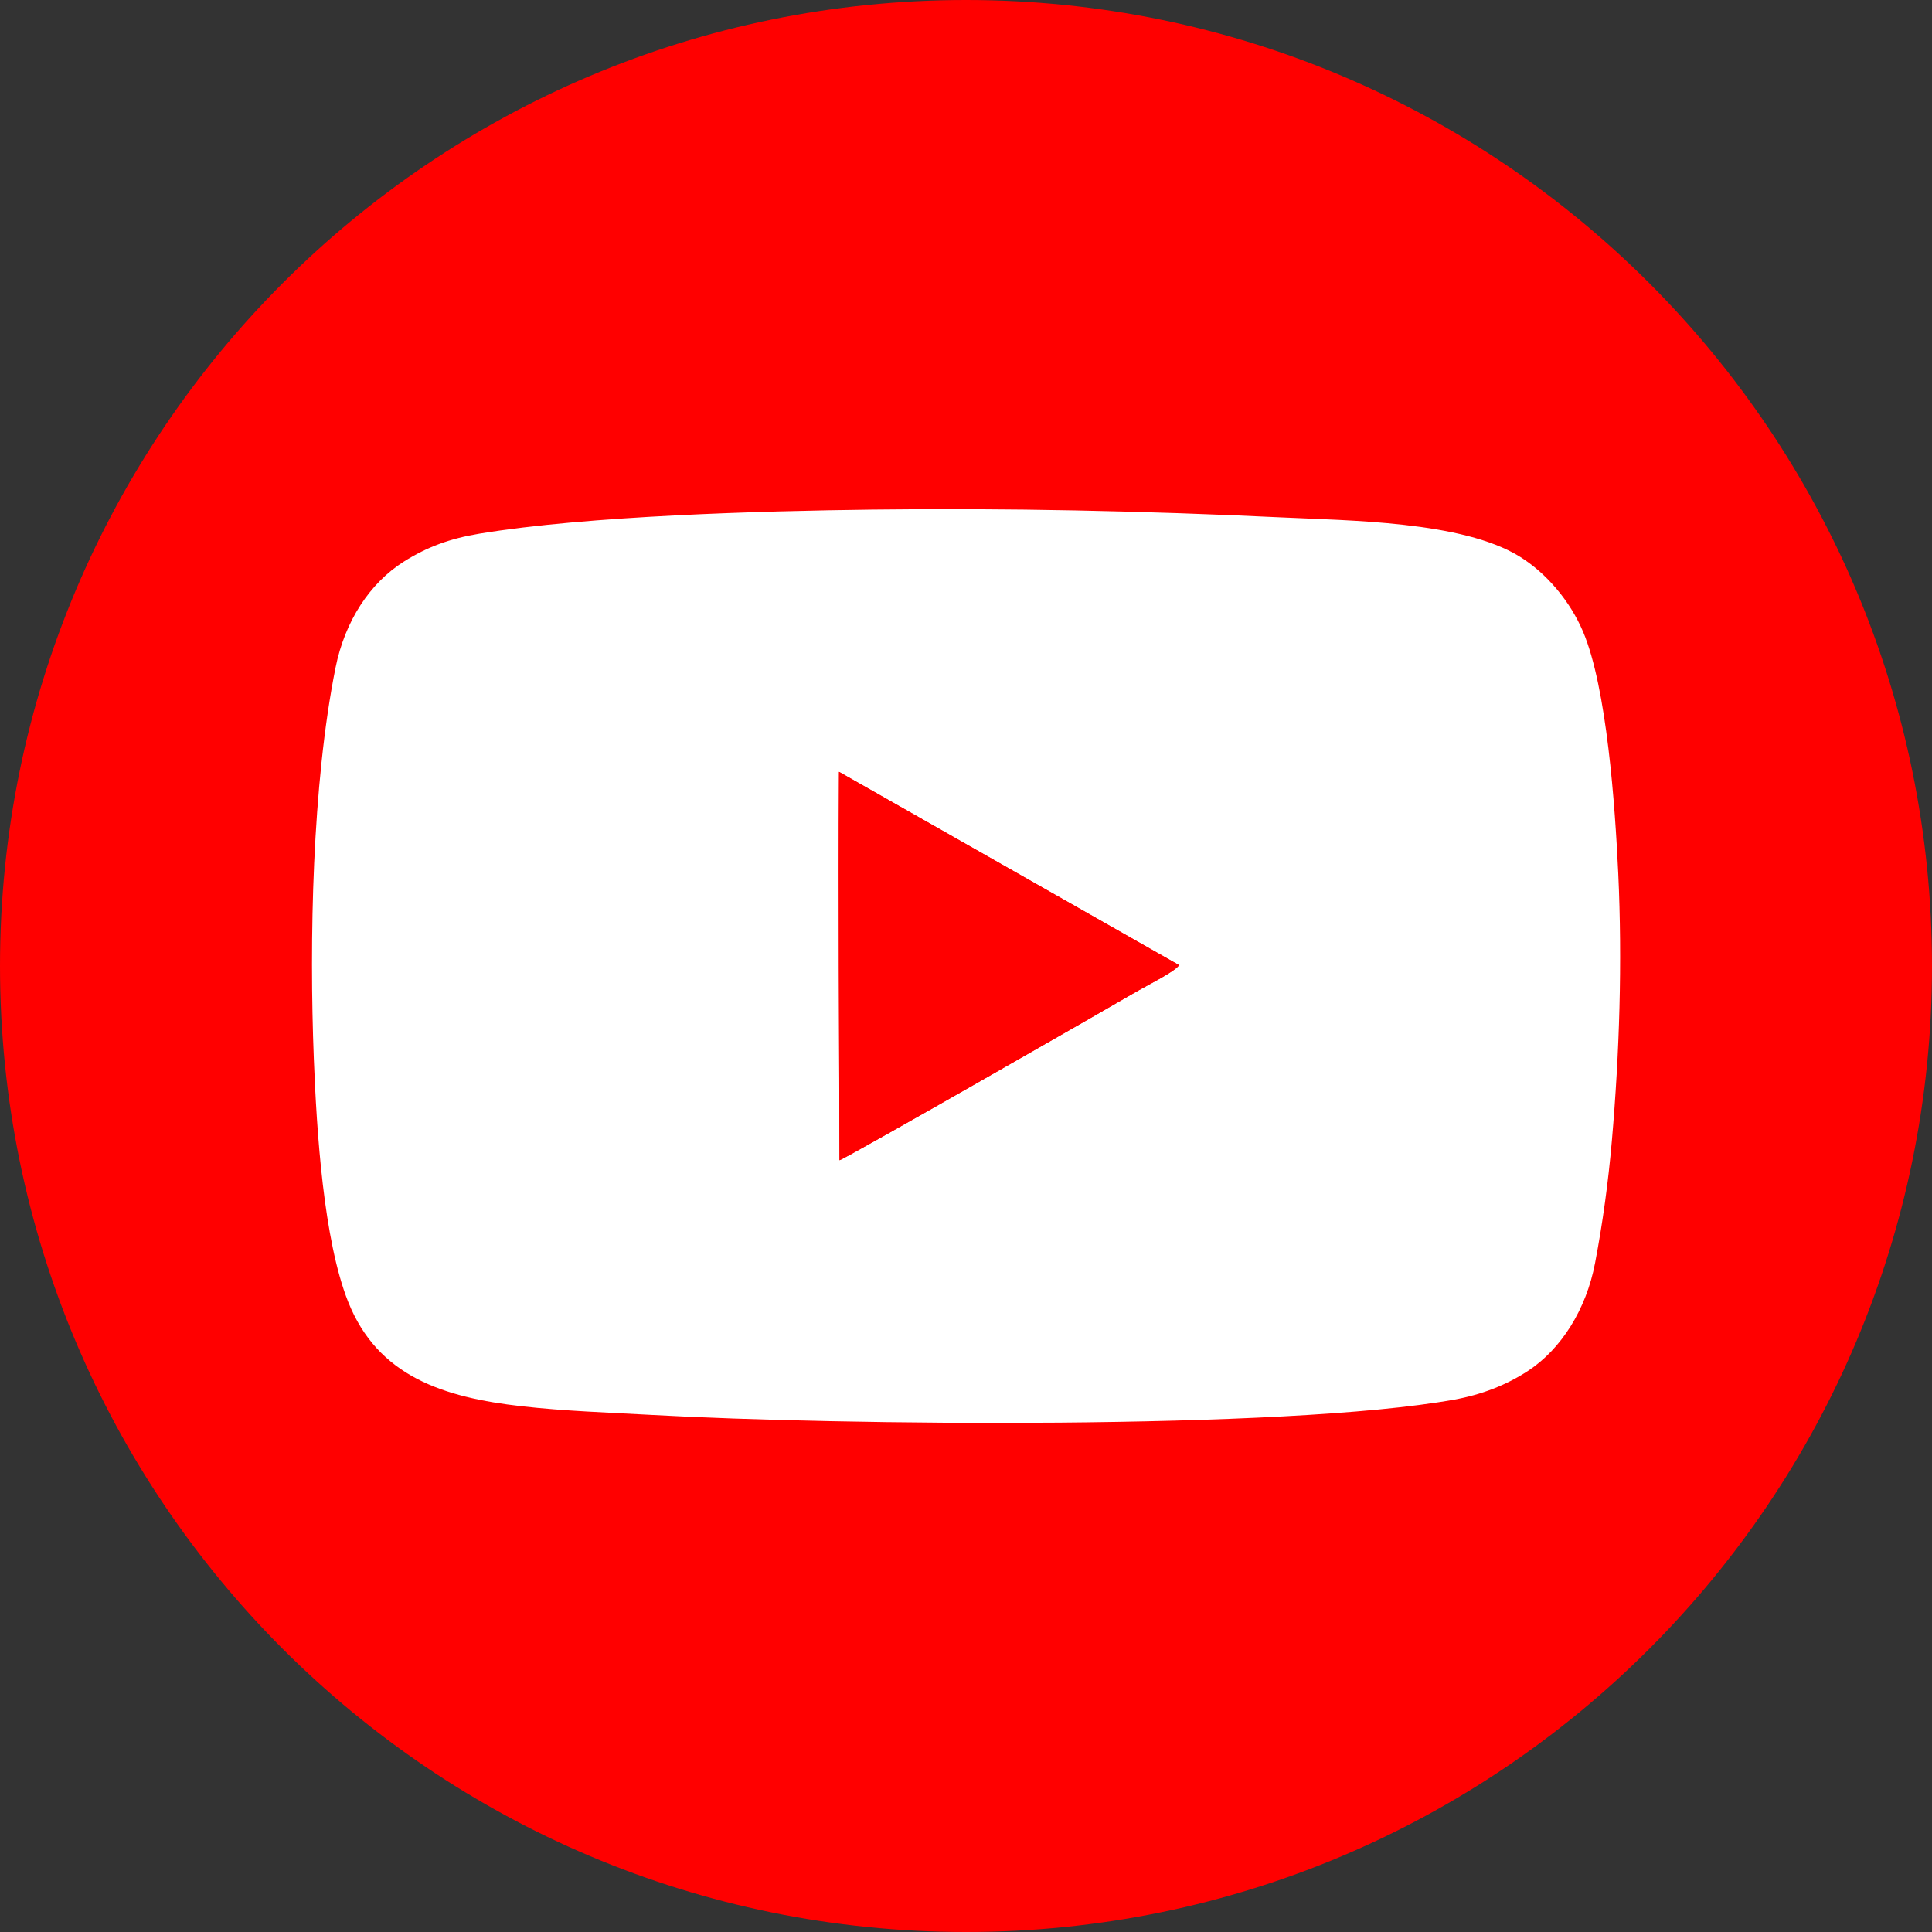 <?xml version="1.0" encoding="UTF-8"?><svg id="_レイヤー_2" xmlns="http://www.w3.org/2000/svg" width="48" height="48" viewBox="0 0 48 48"><rect x="0" y="0" width="48" height="48" fill="#333333" stroke="none"/><g id="_レイヤー_1-2"><path d="M24,0c13.255,0,24,10.745,24,24s-10.745,24-24,24S0,37.255,0,24,10.745,0,24,0h0Z" style="fill:red; fill-rule:evenodd;"/><path d="M20.857,28.826c-.007-3.157-.031-6.392-.013-9.538l.001-.112,8.447,4.802c-.074,.146-.823,.521-1.02,.636-.6,.352-7.333,4.212-7.416,4.212h0Zm.798-16.165c-2.724,.034-7.05,.151-9.748,.598-.723,.12-1.295,.328-1.876,.695-.836,.529-1.461,1.467-1.696,2.641-.58,2.894-.652,6.788-.538,9.71,.071,1.814,.241,4.496,.852,6.036,.739,1.861,2.381,2.378,4.31,2.597,1.068,.121,2.162,.156,3.242,.216,4.616,.257,15.707,.378,19.92-.379,.679-.122,1.299-.359,1.848-.72,.812-.535,1.439-1.513,1.66-2.676,.189-.993,.328-2.008,.417-3.036,.19-2.184,.261-4.44,.159-6.641-.079-1.69-.284-4.612-.874-6.007-.316-.746-.897-1.45-1.581-1.871-1.423-.876-4.227-.889-5.947-.971-3.333-.159-6.819-.234-10.146-.192h0Z" style="fill:#fff; fill-rule:evenodd;"/><path d="M20.857,28.826c.083,0,6.816-3.859,7.416-4.212,.196-.115,.946-.49,1.02-.636l-8.447-4.802-.001,.112c-.018,3.146,.006,6.381,.013,9.538h0Z" style="fill:red; fill-rule:evenodd;"/></g></svg>